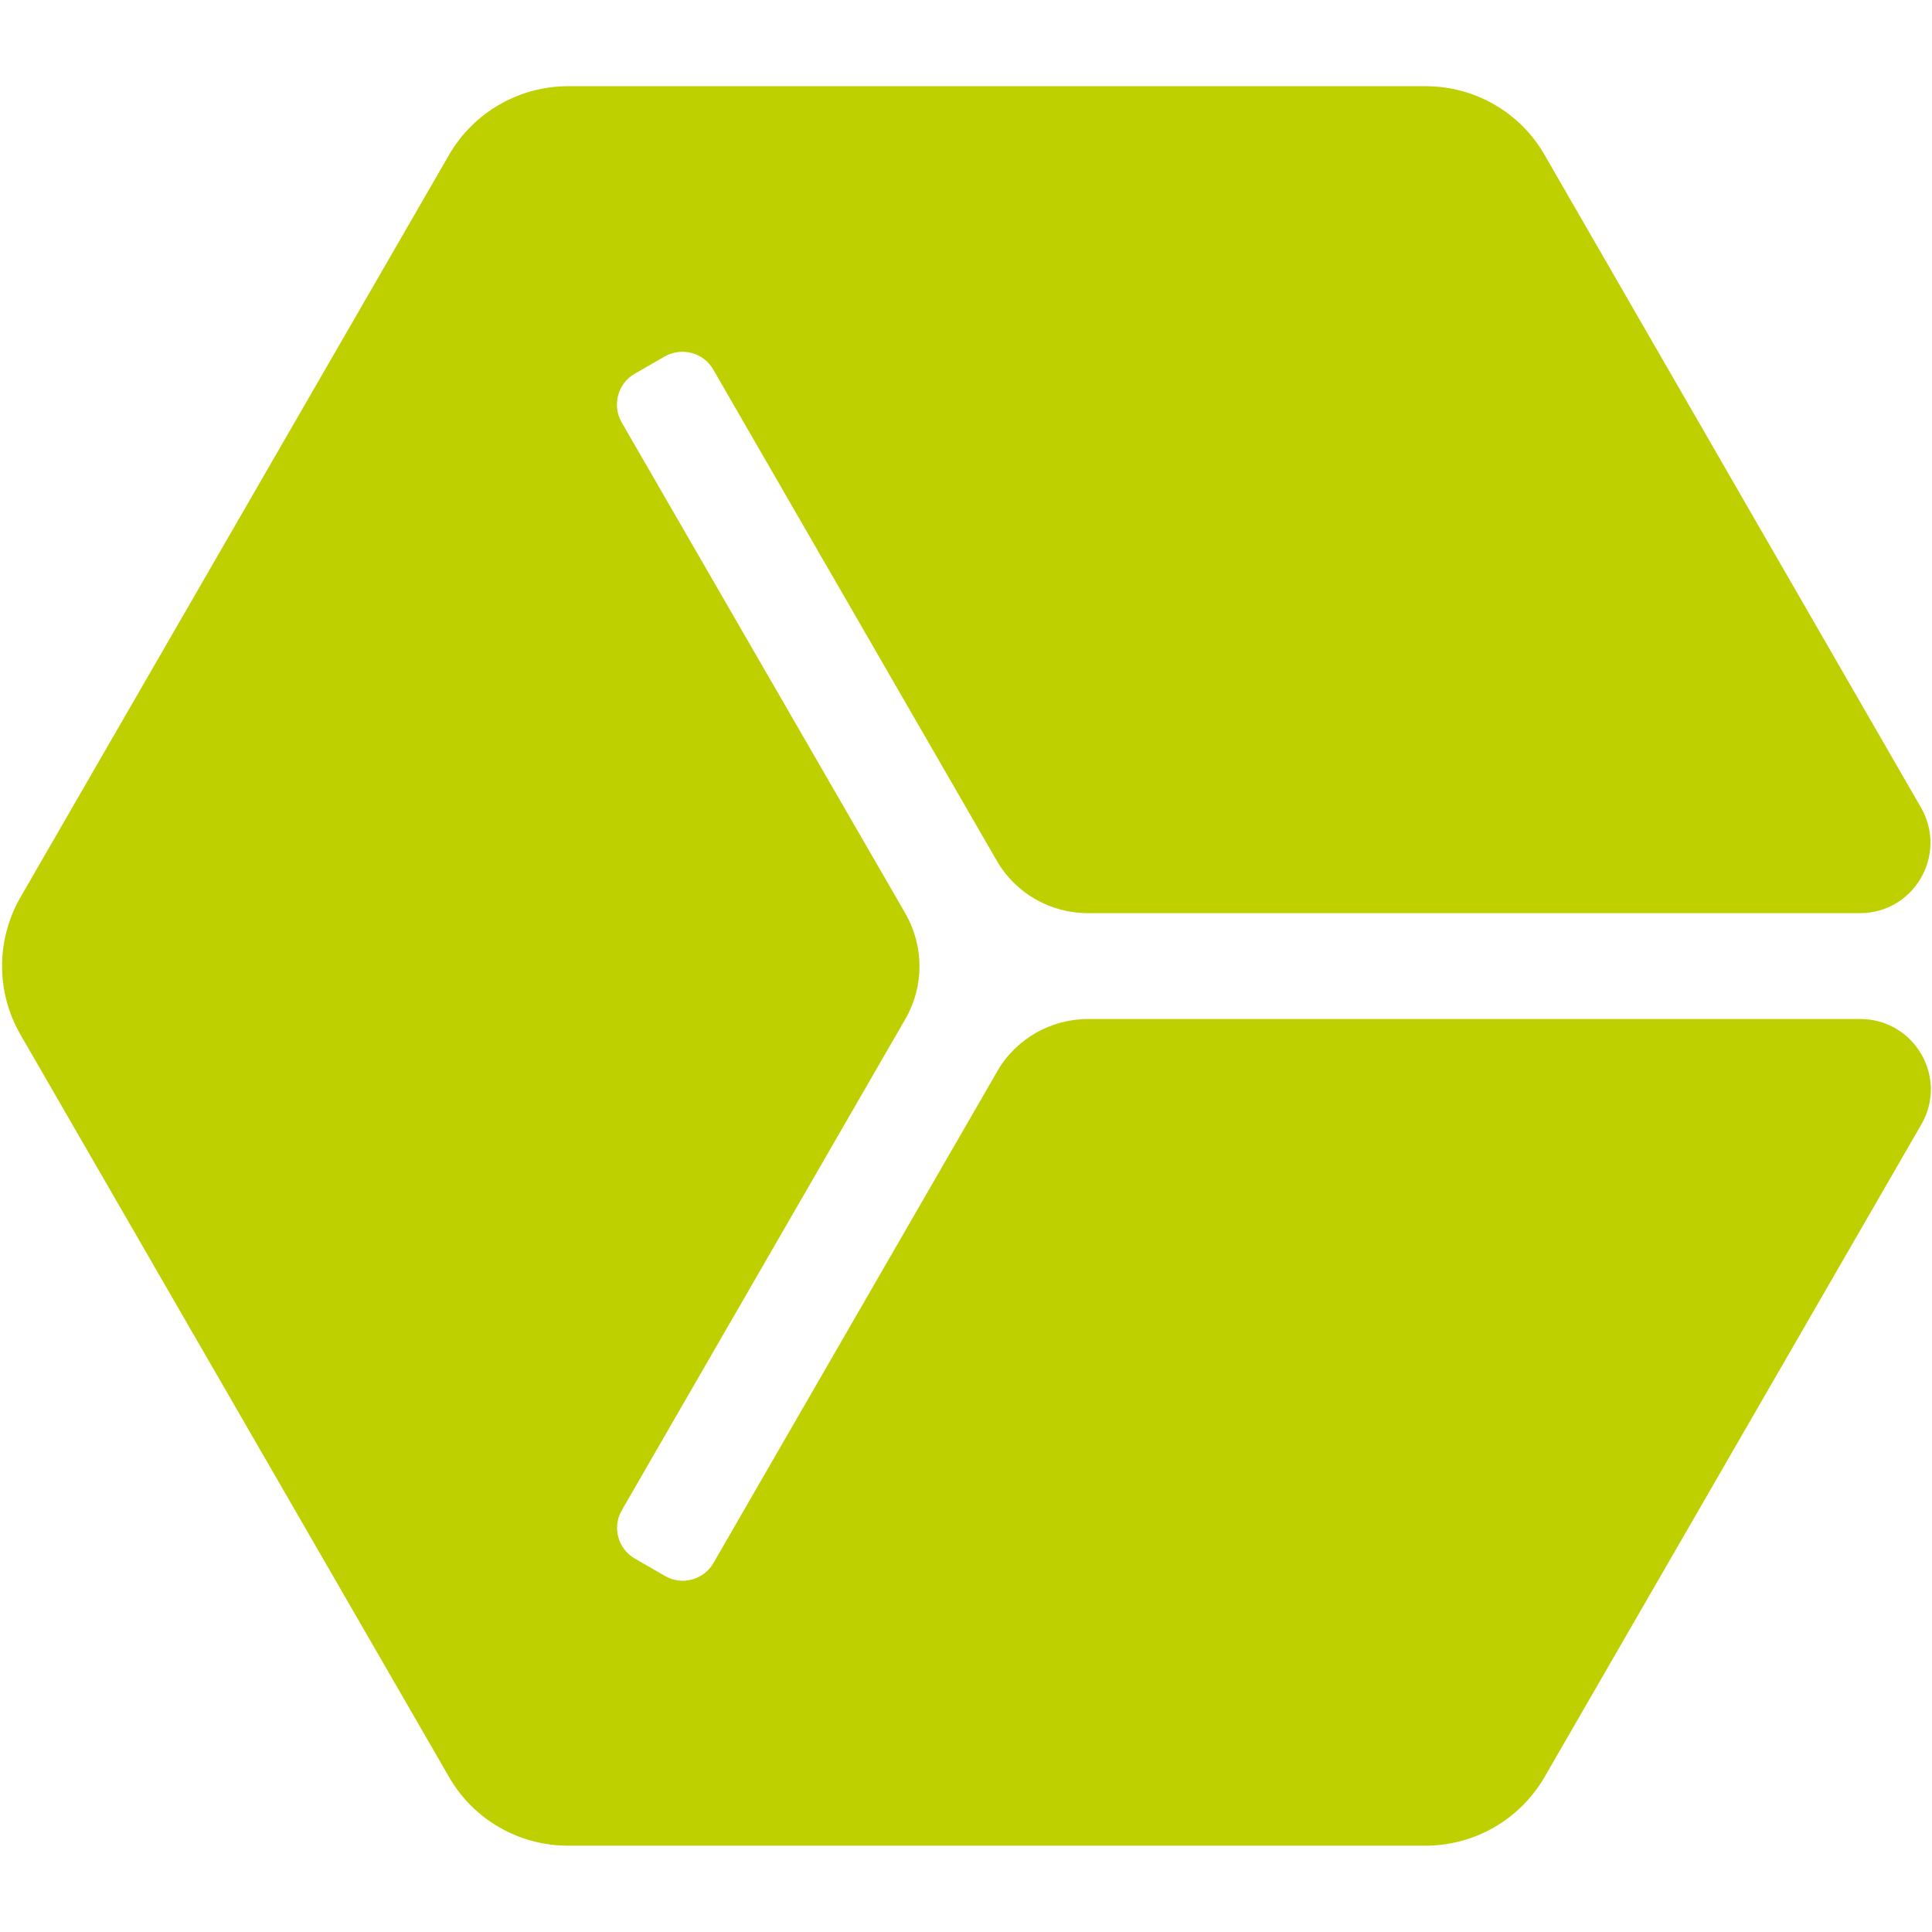 <svg width="50" height="50" viewBox="51.155 0.87 71.537 65.326" xmlns="http://www.w3.org/2000/svg" class="inline"><g><path fill="#bed000" d="M 88.074 37.446 L 77.574 55.636 C 77.214 56.266 76.404 56.486 75.774 56.116 L 74.664 55.476 C 74.034 55.116 73.814 54.306 74.184 53.676 L 84.684 35.486 C 85.374 34.286 85.374 32.806 84.684 31.596 L 74.174 13.406 C 73.814 12.776 74.024 11.966 74.654 11.606 L 75.764 10.966 C 76.394 10.606 77.204 10.816 77.564 11.446 L 88.064 29.636 C 88.754 30.836 90.044 31.576 91.434 31.576 L 120.024 31.576 C 122.034 31.576 123.284 29.406 122.284 27.666 L 108.344 3.496 C 107.444 1.926 105.764 0.956 103.944 0.956 L 72.194 0.956 C 70.374 0.956 68.694 1.926 67.784 3.496 L 51.914 30.986 C 51.004 32.566 51.004 34.506 51.914 36.076 L 67.784 63.566 C 68.694 65.146 70.374 66.106 72.194 66.106 L 103.934 66.106 C 105.754 66.106 107.434 65.136 108.344 63.566 L 122.294 39.406 C 123.304 37.666 122.044 35.496 120.034 35.496 L 91.444 35.496 C 90.054 35.496 88.774 36.236 88.074 37.436"></path></g></svg>